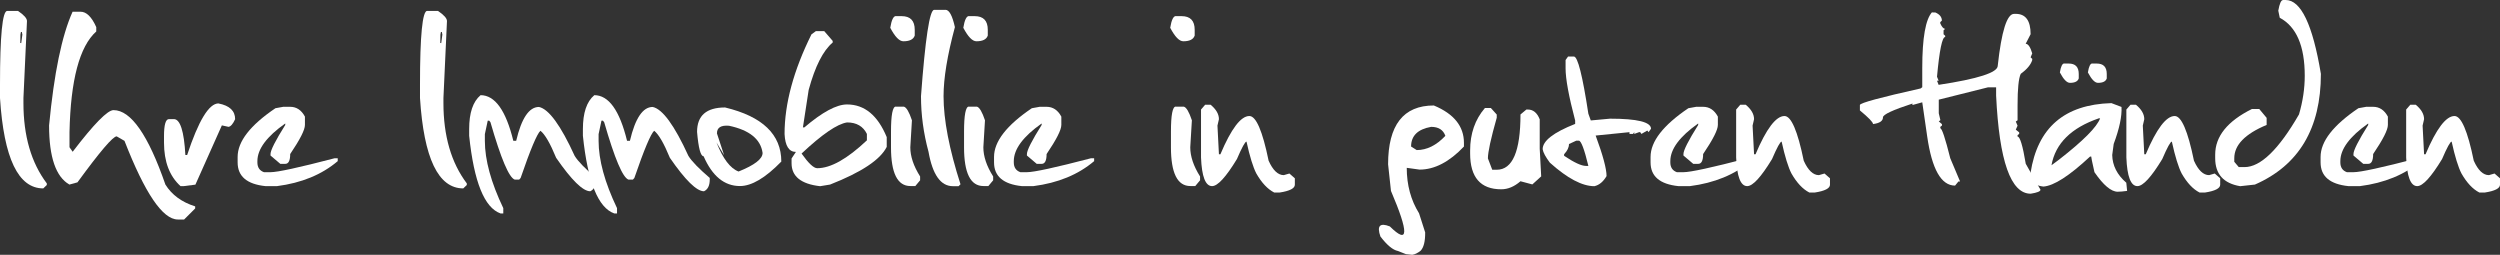 <svg xmlns="http://www.w3.org/2000/svg" id="Ebene_1" viewBox="0 0 339.17 34.57"><rect x="0" y="0" width="339.17" height="34.57" fill="#333333" stroke="none"/><defs><style>.cls-1{fill:#fff;}</style></defs><g><path class="cls-1" d="M.98,1.48h1.46c.81,.55,1.22,1.01,1.22,1.37l-.48,10.45v.67c0,4.48,1.06,8.11,3.17,10.91v.22l-.48,.46c-3.39,0-5.35-4.09-5.87-12.26v-1.83C0,4.81,.33,1.48,.98,1.48Zm2.06,3.26l-.07-.39-.13-.02-.07,.37-.02,1.13,.13,.02,.15-1.11Z"></path><path class="cls-1" d="M10.93,1.59c.8,0,1.51,.7,2.13,2.09v.59c-2.27,2.03-3.48,6.58-3.63,13.65v2.06l.43,.61c2.88-3.77,4.73-5.65,5.54-5.65,2.36,0,4.71,3.37,7.04,10.1,.88,1.41,2.23,2.39,4.04,2.96v.28l-1.5,1.5h-.85c-2.06,0-4.47-3.56-7.24-10.67l-1.06-.61c-.51,0-2.28,2.08-5.32,6.24l-1.09,.3c-1.84-1.04-2.76-3.72-2.76-8.02,.67-7.06,1.73-12.2,3.19-15.43h1.06Z"></path><path class="cls-1" d="M29.66,14.04c1.49,.29,2.24,1,2.24,2.13-.29,.64-.59,.99-.89,1.04l-.91-.2-3.59,8.04-1.56,.2h-.46c-1.49-1.35-2.24-3.32-2.24-5.91v-.85c0-1.55,.22-2.33,.67-2.33h.67c.85,0,1.38,1.62,1.56,4.87h.24c1.54-4.66,2.96-7,4.26-7Z"></path><path class="cls-1" d="M38.48,14.49h.89c.85,0,1.52,.44,2,1.33v1.13c0,.67-.67,1.98-2,3.95,0,.88-.22,1.33-.67,1.33h-.67l-1.33-1.13v-.2c0-.51,.67-1.83,2-3.95v-.2c-2.52,1.78-3.78,3.48-3.78,5.11v.17c0,.68,.3,1.12,.89,1.33h.89c.97,0,3.87-.63,8.69-1.89h.43v.39c-2.16,1.83-4.9,2.96-8.24,3.39h-1.56c-2.52-.26-3.78-1.33-3.78-3.22v-.74c0-2.1,1.71-4.3,5.13-6.61l1.11-.2Z"></path><path class="cls-1" d="M57.96,1.48h1.46c.81,.55,1.22,1.01,1.22,1.37l-.48,10.45v.67c0,4.48,1.06,8.11,3.17,10.91v.22l-.48,.46c-3.39,0-5.35-4.09-5.87-12.26v-1.83c0-6.66,.33-10,.98-10Zm2.06,3.26l-.07-.39-.13-.02-.07,.37-.02,1.13,.13,.02,.15-1.11Z"></path><path class="cls-1" d="M65.19,12.91c1.96,0,3.44,2.06,4.45,6.19h.39c.72-3.06,1.75-4.59,3.09-4.59,1.33,.28,2.95,2.49,4.85,6.65,.46,.74,1.43,1.73,2.89,2.98v.22c0,.81-.26,1.34-.78,1.59-1,0-2.54-1.51-4.63-4.54-.81-1.97-1.52-3.19-2.13-3.67-.46,.41-1.36,2.54-2.69,6.41l-.2,.22h-.59c-.78-.26-1.88-2.85-3.3-7.78l-.17-.22h-.2l-.39,1.83v.91c0,2.59,.83,5.64,2.5,9.13v.72h-.37c-2.19-.77-3.61-4.28-4.26-10.54v-.91c0-2.19,.51-3.72,1.54-4.59Z"></path><path class="cls-1" d="M80.62,12.91c1.96,0,3.44,2.06,4.45,6.19h.39c.72-3.06,1.75-4.59,3.09-4.59,1.33,.28,2.95,2.49,4.85,6.65,.46,.74,1.43,1.73,2.89,2.98v.22c0,.81-.26,1.34-.78,1.59-1,0-2.54-1.51-4.63-4.54-.81-1.97-1.52-3.19-2.13-3.67-.46,.41-1.36,2.54-2.69,6.41l-.2,.22h-.59c-.78-.26-1.88-2.85-3.3-7.78l-.17-.22h-.2l-.39,1.83v.91c0,2.59,.83,5.64,2.5,9.13v.72h-.37c-2.19-.77-3.61-4.28-4.26-10.54v-.91c0-2.19,.51-3.72,1.54-4.59Z"></path><path class="cls-1" d="M98.37,14.58c5.08,1.22,7.63,3.67,7.63,7.34-2.16,2.22-4.03,3.32-5.61,3.32-2.12,0-3.76-1.35-4.93-4.04-.41,0-.7-1.1-.89-3.3,0-2.22,1.27-3.32,3.8-3.32Zm-1.11,3.5l.98,2.98-1.04-1.74c.88,2.22,1.88,3.53,3,3.95,2.17-.87,3.26-1.71,3.26-2.52-.26-1.87-1.78-3.1-4.56-3.69-1.09-.09-1.63,.25-1.63,1.02Z"></path><path class="cls-1" d="M110.67,4.22h1.15l1.15,1.33v.22c-1.3,1.09-2.39,3.23-3.26,6.43l-.78,5.08h.2c2.43-2.07,4.36-3.11,5.78-3.11,2.38,0,4.17,1.48,5.39,4.43v1.33c-.87,1.74-3.43,3.44-7.69,5.11l-1.35,.22c-2.58-.29-3.87-1.33-3.87-3.11v-.65l.59-.89c-.94,0-1.46-.81-1.54-2.43,0-4.11,1.22-8.62,3.65-13.52l.59-.43Zm-1.93,16.6c.94,1.33,1.65,2,2.13,2,1.83,0,4.07-1.26,6.74-3.78v-.87c-.51-1.04-1.41-1.56-2.69-1.56-1.33,.2-3.39,1.61-6.17,4.22Z"></path><path class="cls-1" d="M121.54,2.19h.78c1.19,0,1.78,.62,1.78,1.85v.78c-.17,.52-.69,.78-1.54,.78-.55,0-1.14-.61-1.78-1.83,.17-1.06,.43-1.59,.76-1.59Zm-.02,12.28h1.11c.35,.1,.71,.72,1.09,1.85l-.22,3.67c0,1.22,.44,2.54,1.33,3.95v.52l-.65,.78h-.67c-1.75,0-2.63-1.75-2.63-5.26v-2.11c0-2.27,.22-3.41,.65-3.41Z"></path><path class="cls-1" d="M128.27,1.33c.51,0,.93,.78,1.28,2.35-1.03,3.82-1.54,6.95-1.54,9.37,0,3.2,.77,7.19,2.3,11.95l-.26,.26h-.76c-1.67,0-2.77-1.56-3.32-4.67-.68-2.51-1.02-5.02-1.02-7.54,.58-7.81,1.17-11.71,1.78-11.71h1.54Z"></path><path class="cls-1" d="M131.45,2.19h.78c1.19,0,1.78,.62,1.78,1.85v.78c-.17,.52-.69,.78-1.54,.78-.55,0-1.14-.61-1.78-1.83,.17-1.06,.43-1.59,.76-1.59Zm-.02,12.28h1.11c.35,.1,.71,.72,1.09,1.85l-.22,3.67c0,1.22,.44,2.54,1.33,3.95v.52l-.65,.78h-.67c-1.75,0-2.63-1.75-2.63-5.26v-2.11c0-2.27,.22-3.41,.65-3.41Z"></path><path class="cls-1" d="M141.1,14.49h.89c.85,0,1.52,.44,2,1.33v1.13c0,.67-.67,1.98-2,3.95,0,.88-.22,1.33-.67,1.33h-.67l-1.33-1.13v-.2c0-.51,.67-1.83,2-3.95v-.2c-2.52,1.78-3.78,3.48-3.78,5.11v.17c0,.68,.3,1.12,.89,1.33h.89c.97,0,3.87-.63,8.69-1.89h.43v.39c-2.16,1.83-4.9,2.96-8.24,3.39h-1.56c-2.52-.26-3.78-1.33-3.78-3.22v-.74c0-2.1,1.71-4.3,5.13-6.61l1.11-.2Z"></path><path class="cls-1" d="M159.52,2.19h.78c1.19,0,1.78,.62,1.78,1.85v.78c-.17,.52-.69,.78-1.54,.78-.55,0-1.14-.61-1.78-1.83,.17-1.06,.43-1.59,.76-1.59Zm-.02,12.28h1.11c.35,.1,.71,.72,1.09,1.85l-.22,3.67c0,1.22,.44,2.54,1.33,3.95v.52l-.65,.78h-.67c-1.75,0-2.63-1.75-2.63-5.26v-2.11c0-2.27,.22-3.41,.65-3.41Z"></path><path class="cls-1" d="M163.5,14.21h.74c.75,.62,1.13,1.27,1.13,1.96l-.2,.87,.2,3.89h.2c1.46-3.46,2.77-5.19,3.93-5.19,.91,0,1.78,2.02,2.61,6.06,.58,1.3,1.27,1.96,2.06,1.96l.76-.22,.74,.65v.87c0,.49-.69,.85-2.06,1.06h-.74c-.9-.46-1.71-1.33-2.43-2.59-.43-.83-.88-2.27-1.33-4.32-.19,0-.62,.79-1.3,2.37-1.49,2.45-2.61,3.67-3.37,3.67-.9,0-1.4-1.3-1.5-3.89v-6.5l.56-.65Z"></path><path class="cls-1" d="M194.55,14.32c2.71,1.13,4.06,2.82,4.06,5.06v.5c-1.98,2.09-3.99,3.13-6.02,3.13l-1.74-.24c0,2.33,.56,4.39,1.67,6.17l.83,2.59c.01,1.23-.2,2.06-.63,2.5-.39,.3-.77,.49-1.13,.54l-.85-.09-1.09-.43c-.7-.14-1.48-.8-2.37-1.96-.51-1.45-.08-1.91,1.28-1.37,2.55,2.52,2.6,.91,.15-4.82l-.39-3.61c0-5.32,2.07-7.98,6.21-7.98Zm-3.11,5.56l.76,.48c1.38,0,2.67-.64,3.89-1.93-.29-.81-.93-1.22-1.93-1.22-1.81,.32-2.72,1.21-2.72,2.67Z"></path><path class="cls-1" d="M201.46,14.65h.8l.8,.89v.43c-.8,2.82-1.2,4.66-1.2,5.52l.59,1.54h.61c2.14,0,3.22-2.5,3.22-7.5l.8-.67h.2c.72,0,1.26,.44,1.61,1.33v3.98l.2,3.76-1.2,1.09-1.61-.43c-.83,.72-1.69,1.09-2.61,1.09-2.81,0-4.22-1.62-4.22-4.85v-.43c0-2.27,.67-4.19,2-5.74Z"></path><path class="cls-1" d="M212.7,7.67h.83c.52,0,1.17,2.59,1.96,7.76l.33,.91,2.61-.24c3.71,0,5.56,.46,5.56,1.37l-.33,.46-.17-.22-.8,.46-.17-.24h-.15l-.65,.24v-.24l-.17,.24h-.48v-.24l-4.59,.46c.99,2.68,1.48,4.51,1.48,5.5-.45,.77-1,1.22-1.65,1.37-1.65,0-3.67-1.06-6.04-3.19-.58-.77-.91-1.38-.98-1.83,0-1.13,1.47-2.27,4.41-3.43v-.46c-.87-3.3-1.3-5.66-1.3-7.08v-1.13l.33-.46Zm-.5,13.23v.24c1.36,.91,2.35,1.37,2.96,1.37h.33c-.55-2.29-.99-3.43-1.3-3.43h-.33l-1,.46c0,.46-.22,.92-.65,1.37Z"></path><path class="cls-1" d="M230.17,14.49h.89c.85,0,1.52,.44,2,1.33v1.13c0,.67-.67,1.98-2,3.95,0,.88-.22,1.33-.67,1.33h-.67l-1.33-1.13v-.2c0-.51,.67-1.83,2-3.95v-.2c-2.52,1.78-3.78,3.48-3.78,5.11v.17c0,.68,.3,1.12,.89,1.33h.89c.97,0,3.87-.63,8.69-1.89h.43v.39c-2.16,1.83-4.9,2.96-8.24,3.39h-1.56c-2.52-.26-3.78-1.33-3.78-3.22v-.74c0-2.1,1.71-4.3,5.13-6.61l1.11-.2Z"></path><path class="cls-1" d="M236.1,14.21h.74c.75,.62,1.13,1.27,1.13,1.96l-.2,.87,.2,3.89h.2c1.46-3.46,2.77-5.19,3.93-5.19,.91,0,1.78,2.02,2.61,6.06,.58,1.3,1.27,1.96,2.06,1.96l.76-.22,.74,.65v.87c0,.49-.69,.85-2.06,1.06h-.74c-.9-.46-1.71-1.33-2.43-2.59-.43-.83-.88-2.27-1.33-4.32-.19,0-.62,.79-1.3,2.37-1.49,2.45-2.61,3.67-3.37,3.67-.9,0-1.4-1.3-1.5-3.89v-6.5l.56-.65Z"></path><path class="cls-1" d="M262.13,1.69h.43c.59,.25,.89,.62,.89,1.11l-.22,.2v.17c.22,.49,.44,.74,.67,.74l-.22,.2v.54l.22,.2v.17c-.41,0-.78,1.8-1.11,5.39l.22,.54h-.22l.22,.56c5.35-.81,8.02-1.67,8.02-2.59,.51-4.69,1.25-7.04,2.22-7.04h.22c1.35,0,2.02,.92,2.02,2.76l-.67,1.3c.33,0,.63,.43,.89,1.3l-.22,.54,.22,.2v.17c-.19,.62-.71,1.25-1.56,1.87-.29,.61-.43,2.03-.43,4.26v2.04l-.24,.17,.24,.56-.24,.54,.46,.37v.2l-.22,.17v.2c.33,0,.7,1.23,1.11,3.69l2,3.52c0,.22-.44,.4-1.33,.54-2.71,0-4.27-4.44-4.69-13.32v-1.11h-1.11l-6.67,1.67v1.85l.22,.93-.22,.17,.43,.37v.2l-.22,.17v.2c.22,0,.67,1.35,1.35,4.06l1.33,3.15h-.22l-.46,.56c-1.88,0-3.14-2.22-3.78-6.67l-.67-4.63-1.33,.37v-.2c-2.67,.87-4,1.49-4,1.87,0,.49-.45,.8-1.35,.91,0-.25-.59-.86-1.78-1.85v-.74c.04-.28,2.79-1.02,8.24-2.24l.22-.17v-2.59c0-4.11,.45-6.65,1.35-7.61Z"></path><path class="cls-1" d="M286.45,13.99l1.37,.52c.07,1.26-.28,2.93-1.06,5.02l-.2,1.5c.03,1.43,.67,2.69,1.91,3.76l.11,1.11c-.52,.07-.95,.11-1.28,.11-.88,0-1.93-.88-3.15-2.65l-.35-1.59-.09-.54-.17,.02c-2.8,2.61-4.9,3.96-6.32,4.06-.84-.1-1.37-.38-1.59-.83l-.15-1.02c.94-6.13,4.6-9.29,10.97-9.47Zm-8.13,8.43l1.02-.76c3.29-2.56,5.15-4.43,5.58-5.61h-.17c-3.75,1.29-5.9,3.41-6.43,6.37Z"></path><path class="cls-1" d="M289.04,14.21h.74c.75,.62,1.13,1.27,1.13,1.96l-.2,.87,.2,3.89h.2c1.46-3.46,2.77-5.19,3.93-5.19,.91,0,1.78,2.02,2.61,6.06,.58,1.3,1.27,1.96,2.06,1.96l.76-.22,.74,.65v.87c0,.49-.69,.85-2.06,1.06h-.74c-.9-.46-1.71-1.33-2.43-2.59-.43-.83-.88-2.27-1.33-4.32-.19,0-.62,.79-1.3,2.37-1.49,2.45-2.61,3.67-3.37,3.67-.9,0-1.4-1.3-1.5-3.89v-6.5l.56-.65Z"></path><path class="cls-1" d="M309.7,0h.39c2.07,0,3.67,3.34,4.78,10.02,0,7.4-2.98,12.41-8.95,15.02l-2,.22c-2.26-.38-3.39-1.64-3.39-3.8v-.48c0-2.48,1.66-4.54,4.98-6.19h1l1,1.2v.96c-2.93,1.22-4.39,2.72-4.39,4.52v.48l.61,.72h.78c2.17,0,4.64-2.38,7.39-7.15,.52-1.77,.78-3.51,.78-5.24,0-4.04-1.13-6.66-3.39-7.87l-.2-.96c.17-.96,.38-1.43,.61-1.43Z"></path><path class="cls-1" d="M321.07,14.49h.89c.85,0,1.52,.44,2,1.33v1.13c0,.67-.67,1.98-2,3.95,0,.88-.22,1.33-.67,1.33h-.67l-1.33-1.13v-.2c0-.51,.67-1.83,2-3.95v-.2c-2.52,1.78-3.78,3.48-3.78,5.11v.17c0,.68,.3,1.12,.89,1.33h.89c.97,0,3.87-.63,8.69-1.89h.43v.39c-2.16,1.83-4.9,2.96-8.24,3.39h-1.56c-2.52-.26-3.78-1.33-3.78-3.22v-.74c0-2.1,1.71-4.3,5.13-6.61l1.11-.2Z"></path><path class="cls-1" d="M327,14.21h.74c.75,.62,1.13,1.27,1.13,1.96l-.2,.87,.2,3.89h.2c1.46-3.46,2.77-5.19,3.93-5.19,.91,0,1.78,2.02,2.61,6.06,.58,1.3,1.27,1.96,2.06,1.96l.76-.22,.74,.65v.87c0,.49-.69,.85-2.06,1.06h-.74c-.9-.46-1.71-1.33-2.43-2.59-.43-.83-.88-2.27-1.33-4.32-.19,0-.62,.79-1.3,2.37-1.49,2.45-2.61,3.67-3.37,3.67-.9,0-1.4-1.3-1.5-3.89v-6.5l.56-.65Z"></path></g><path class="cls-1" d="M283.85,8.62h.6c.92,0,1.37,.47,1.37,1.42v.6c-.13,.4-.53,.6-1.19,.6-.42,0-.88-.47-1.37-1.41,.13-.82,.33-1.22,.59-1.22Z"></path><path class="cls-1" d="M280.05,8.62h.6c.92,0,1.37,.47,1.37,1.42v.6c-.13,.4-.53,.6-1.19,.6-.42,0-.88-.47-1.37-1.41,.13-.82,.33-1.22,.59-1.22Z"></path></svg>